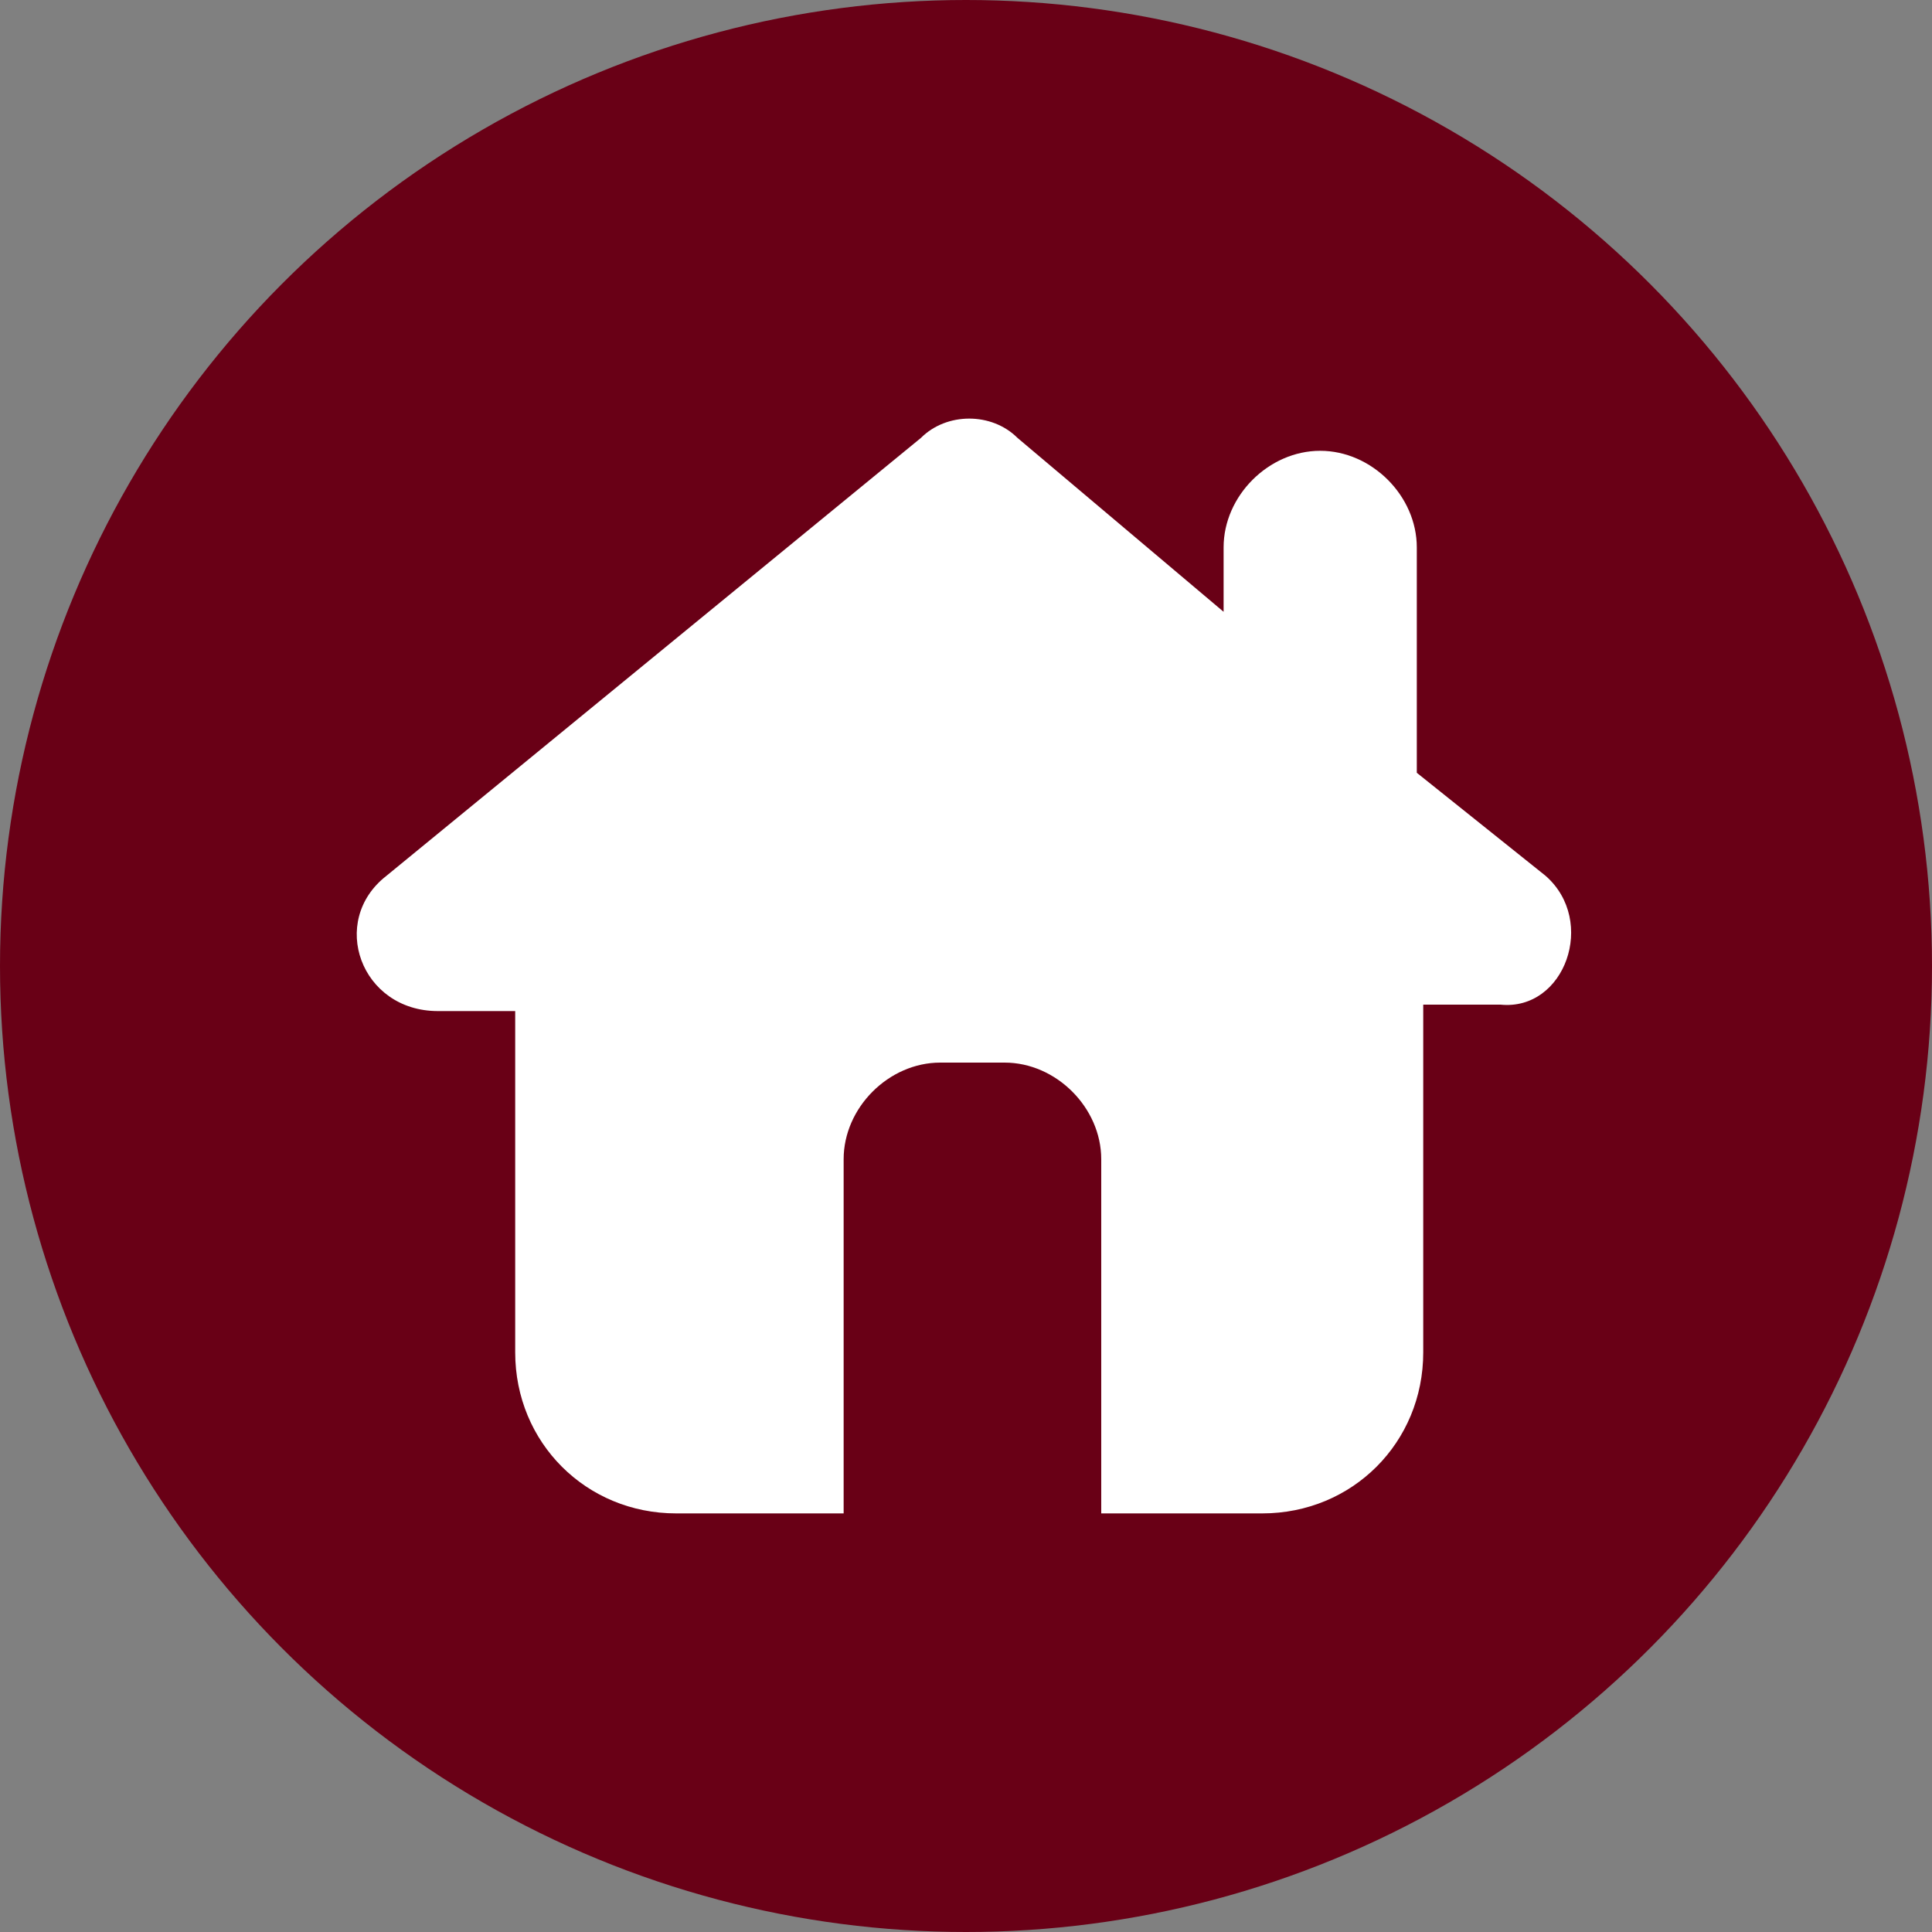 <?xml version="1.0" encoding="utf-8"?>
<!-- Generator: Adobe Illustrator 25.4.1, SVG Export Plug-In . SVG Version: 6.00 Build 0)  -->
<svg version="1.1" id="Layer_1" xmlns="http://www.w3.org/2000/svg" xmlns:xlink="http://www.w3.org/1999/xlink" x="0px" y="0px"
	 viewBox="0 0 30 30" style="enable-background:new 0 0 30 30;" xml:space="preserve">
<rect x="0" y="0" width="30" height="30" fill="#808080" stroke="none"/>
<style type="text/css">
	.st0{fill:#690016;}
	.st1{fill:#FFFFFF;}
</style>
<circle class="st0" cx="15" cy="15" r="15"/>
<path class="st1" d="M24,13.6L22,12V8.5C22,7.7,21.3,7,20.5,7l0,0C19.7,7,19,7.7,19,8.5v1l-3.2-2.7c-0.4-0.4-1.1-0.4-1.5,0L6,13.6
	c-0.9,0.7-0.4,2.1,0.8,2.1H8V21c0,1.4,1.1,2.5,2.5,2.5h2.6V18c0-0.8,0.7-1.5,1.5-1.5h1c0.8,0,1.5,0.7,1.5,1.5v5.5h2.5
	c1.4,0,2.5-1.1,2.5-2.5v-5.4h1.2C24.3,15.7,24.8,14.3,24,13.6z"/>
</svg>
